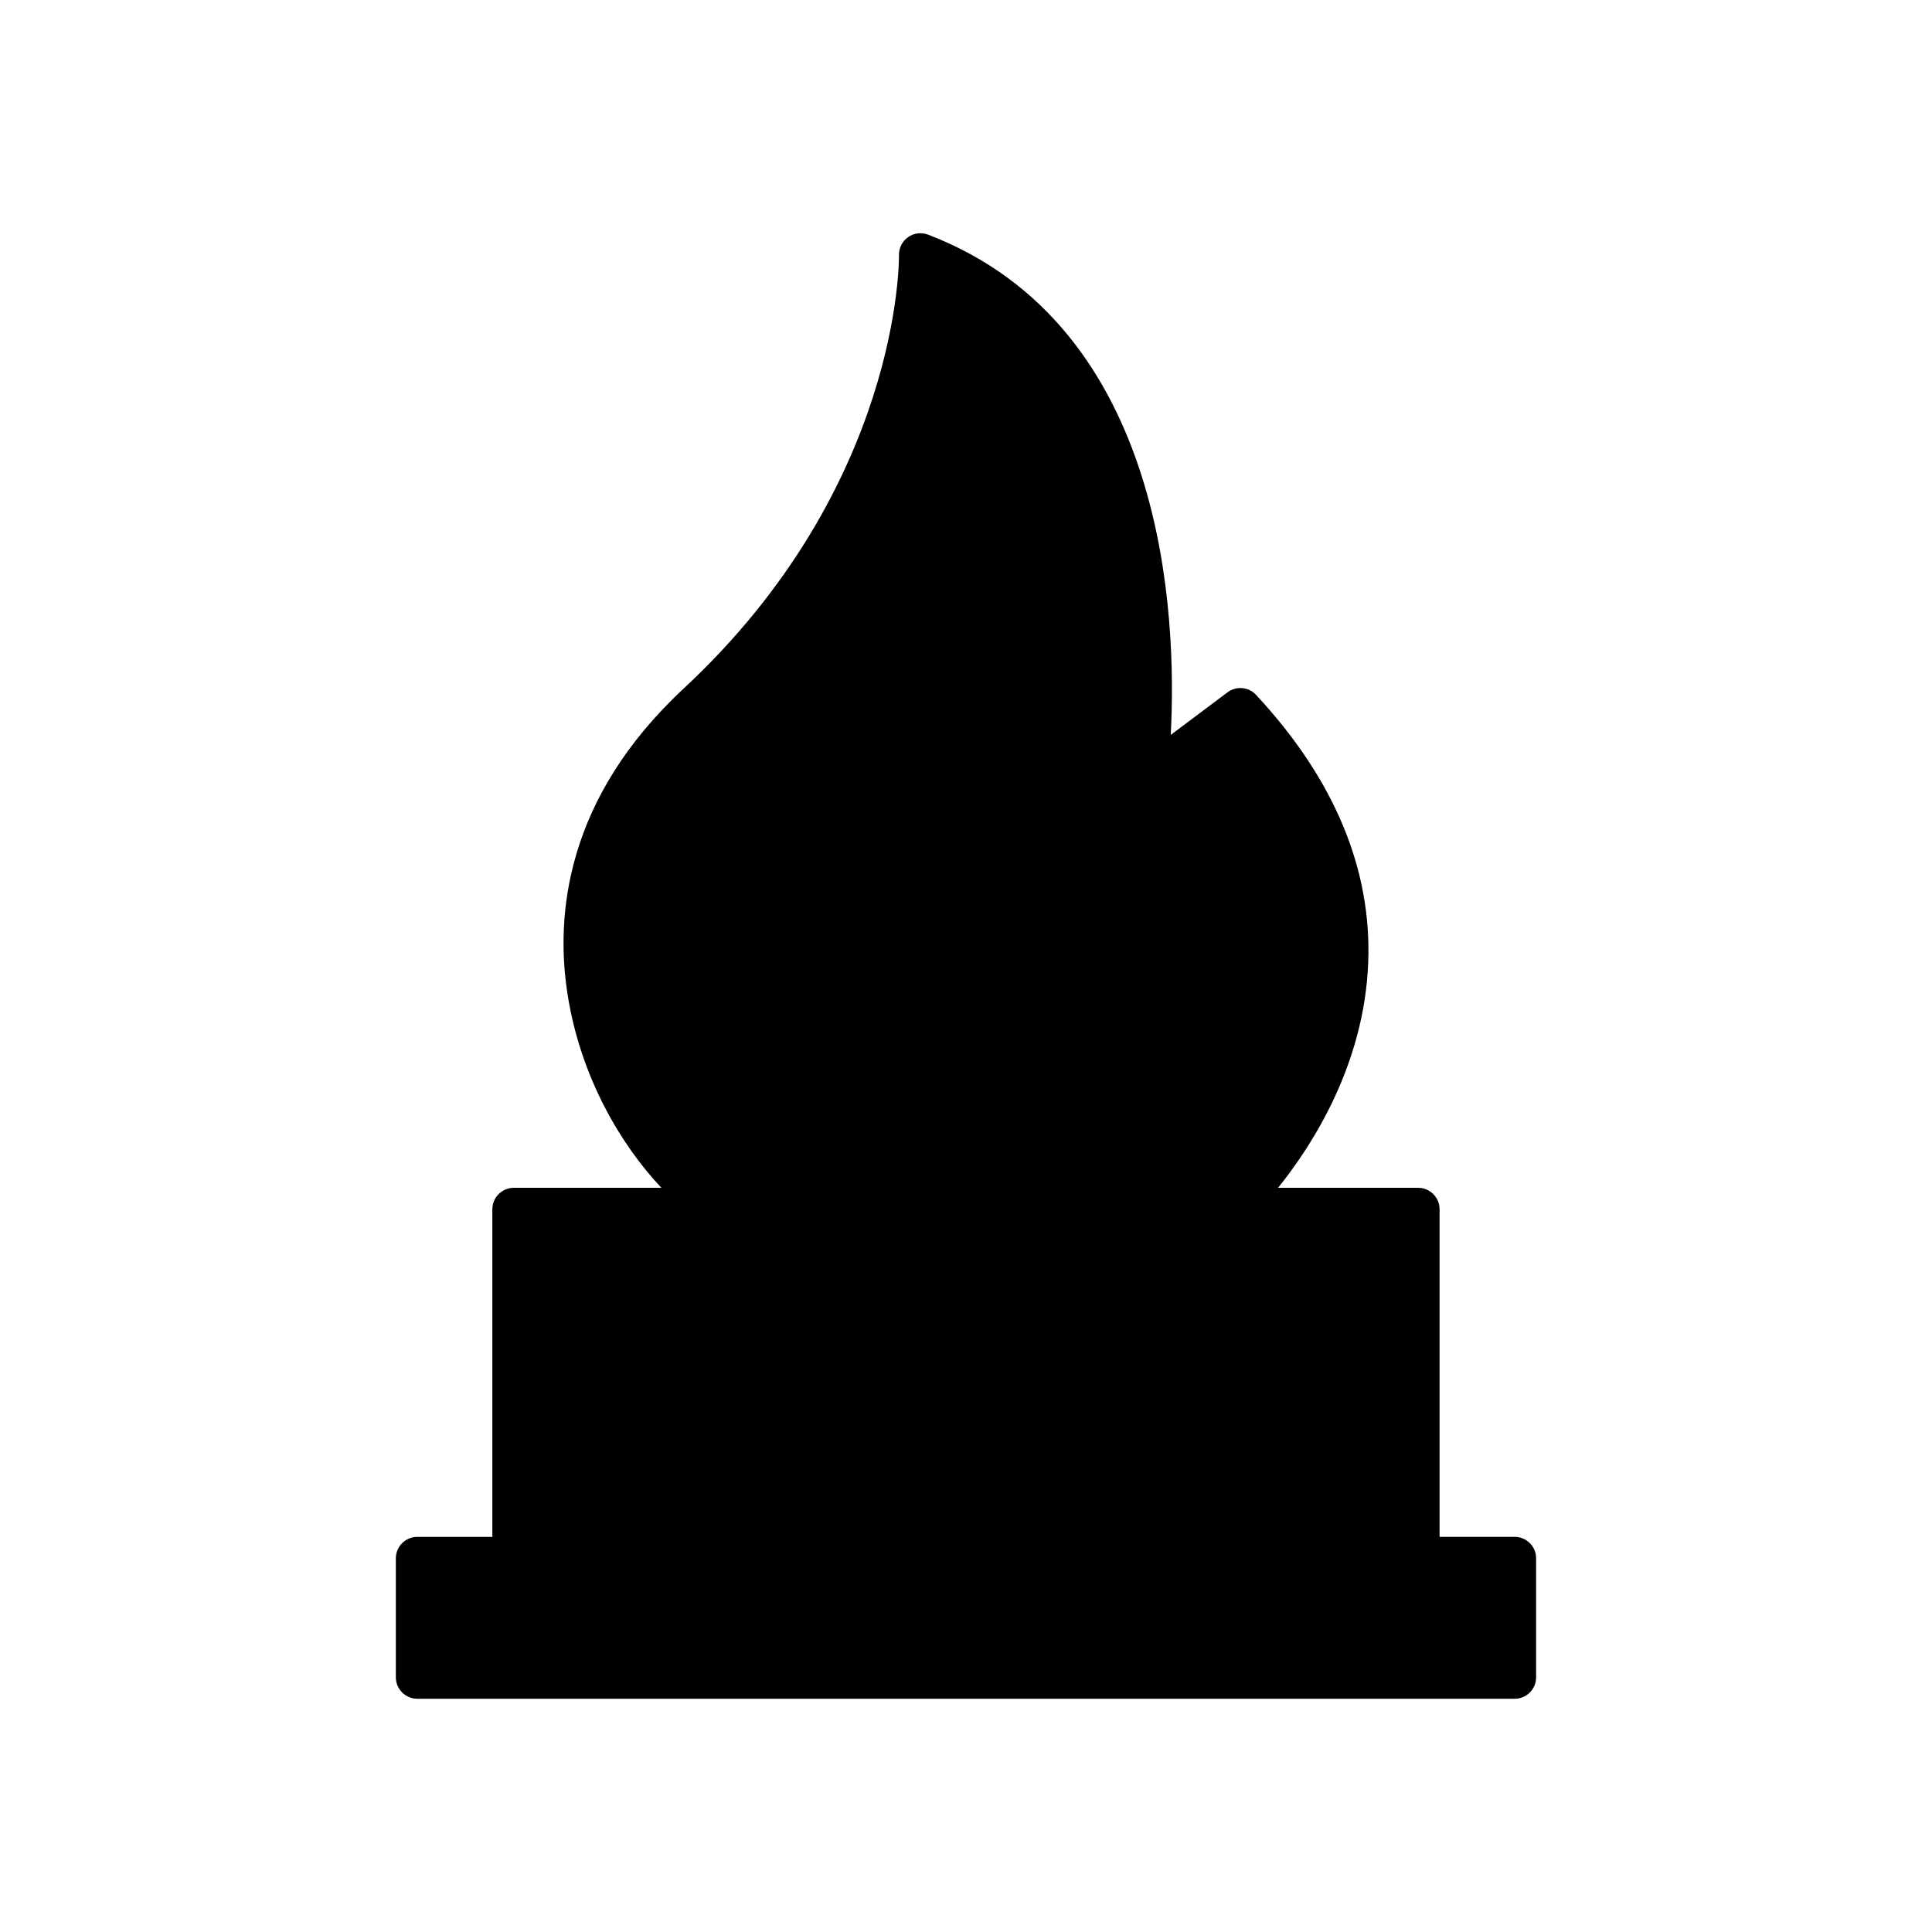<?xml version="1.0" encoding="UTF-8"?>
<!-- The Best Svg Icon site in the world: iconSvg.co, Visit us! https://iconsvg.co -->
<svg fill="#000000" width="800px" height="800px" version="1.1" viewBox="144 144 512 512" xmlns="http://www.w3.org/2000/svg">
 <path d="m254.59 594.19h290.81c3.141 0 5.688-2.551 5.688-5.688v-31.535c0-3.141-2.551-5.688-5.688-5.688h-19.895v-86.812c0-3.141-2.551-5.688-5.688-5.688h-37.109c9.367-11.668 22.824-32.879 23.879-59.605 0.984-24.867-9.008-48.766-29.719-71.023-1.977-2.133-5.234-2.418-7.57-0.676l-15.039 11.281c1.656-31.066-0.941-108.29-64.301-132.57-1.77-0.676-3.762-0.438-5.309 0.66-1.547 1.094-2.449 2.883-2.414 4.777 0.016 0.609 0.676 61.137-57.051 114.84-31.391 29.207-34.059 60.246-30.762 81.133 3.492 22.148 14.34 40.074 24.863 51.188h-39.121c-3.141 0-5.688 2.551-5.688 5.688v86.816h-19.887c-3.141 0-5.688 2.551-5.688 5.688v31.535c0 3.125 2.551 5.676 5.688 5.676z"/>
</svg>